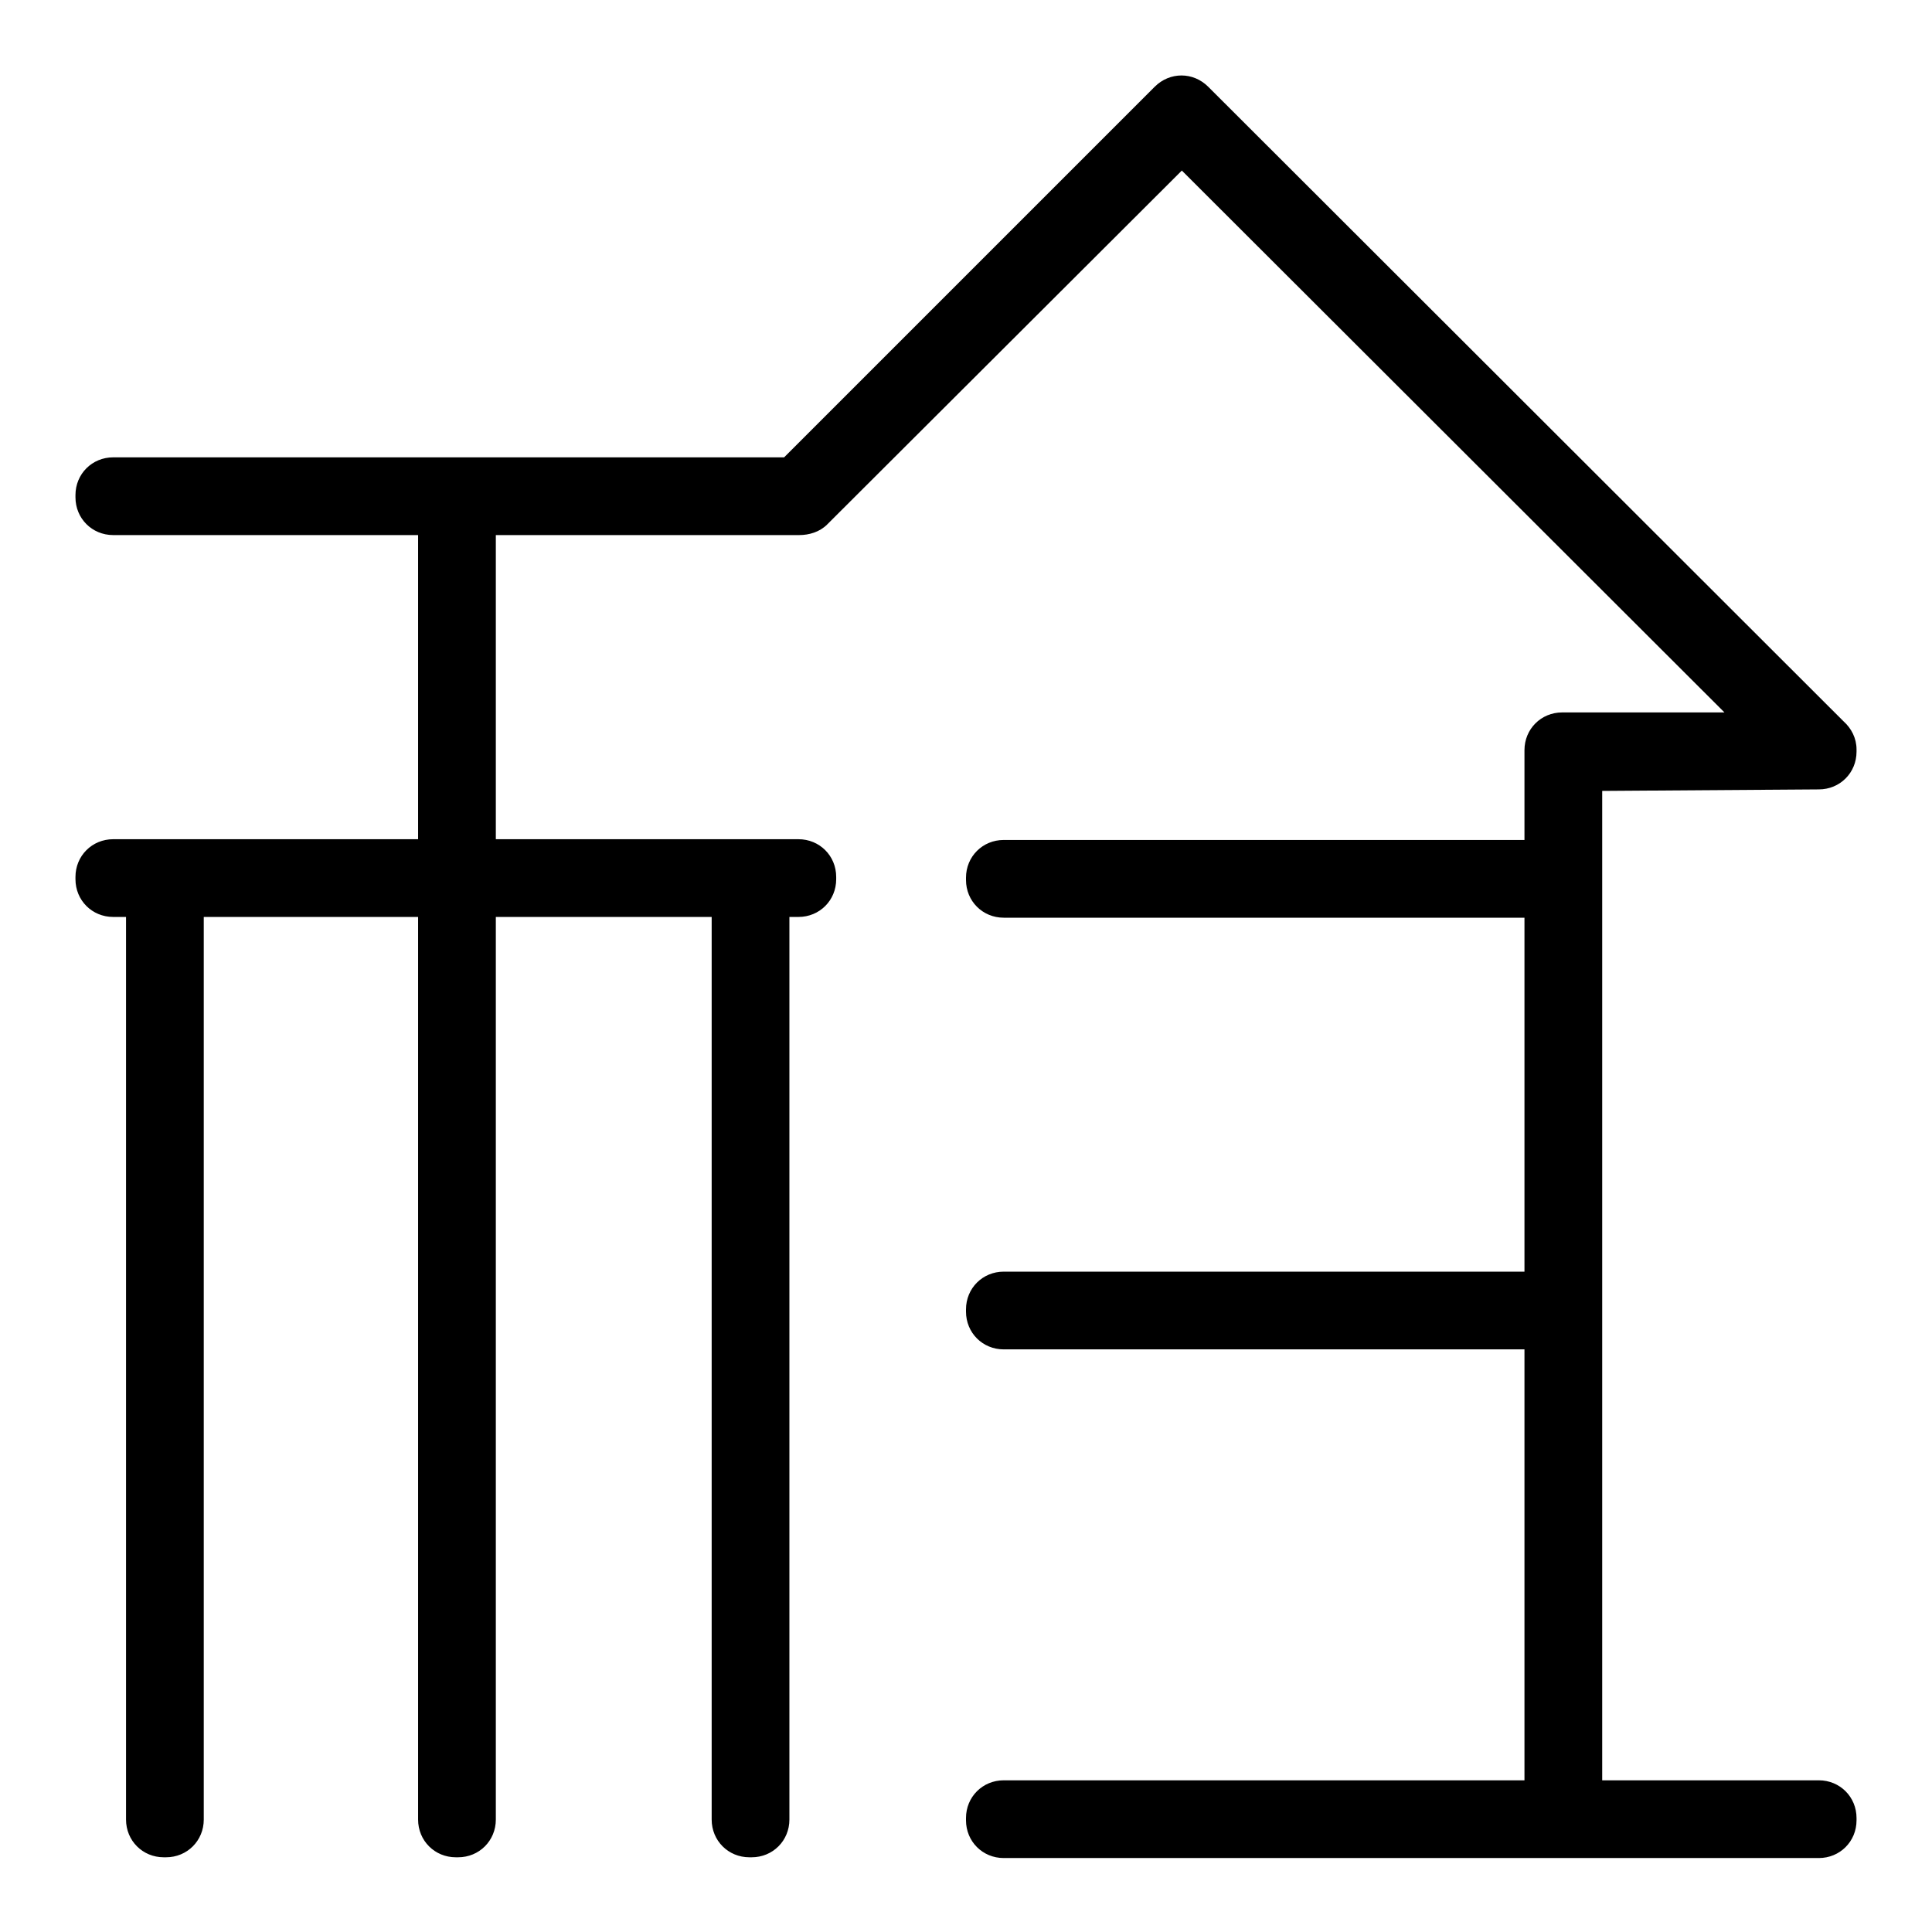 <?xml version="1.0" encoding="utf-8"?>
<!-- Svg Vector Icons : http://www.onlinewebfonts.com/icon -->
<!DOCTYPE svg PUBLIC "-//W3C//DTD SVG 1.1//EN" "http://www.w3.org/Graphics/SVG/1.1/DTD/svg11.dtd">
<svg version="1.1" xmlns="http://www.w3.org/2000/svg" xmlns:xlink="http://www.w3.org/1999/xlink" x="0px" y="0px" viewBox="0 0 256 256" enable-background="new 0 0 256 256" xml:space="preserve">
<g><g><path fill="#000000" d="M241,104.6c2.8,0,5-2.2,5-5v-0.3c0-1.5-0.7-2.8-1.7-3.7l-84.2-84.1c-2-2-5.1-2-7.1,0l-0.2,0.2c0,0,0,0,0,0l-48.9,48.9H15c-2.8,0-5,2.2-5,5v0.3c0,2.8,2.2,5,5,5h40.4v40.3H15c-2.8,0-5,2.2-5,5v0.3c0,2.8,2.2,5,5,5h1.7l0,119.6c0,2.8,2.2,5,5,5h0.3c2.8,0,5-2.2,5-5l0-119.6h28.4l0,119.6c0,2.8,2.2,5,5,5h0.3c2.8,0,5-2.2,5-5l0-119.6h28.6l0,119.6c0,2.8,2.2,5,5,5h0.3c2.8,0,5-2.2,5-5l0-119.6h1.2c2.8,0,5-2.2,5-5v-0.3c0-2.8-2.2-5-5-5H65.7V70.9h40c0.1,0,0.1,0,0.2,0c1.3,0,2.7-0.4,3.7-1.4l47-46.9l71.9,71.8H207c-2.8,0-5,2.2-5,5v0.3c0,0,0,0,0,0.1v11.5h-69c-2.8,0-5,2.2-5,5v0.3c0,2.8,2.2,5,5,5h69v46.9h-69c-2.8,0-5,2.2-5,5v0.3c0,2.8,2.2,5,5,5h69v57.1h-69c-2.8,0-5,2.2-5,5v0.3c0,2.8,2.2,5,5,5h108c2.8,0,5-2.2,5-5v-0.3c0-2.8-2.2-5-5-5h-28.7l0-131.1L241,104.6z"/></g></g>
</svg>